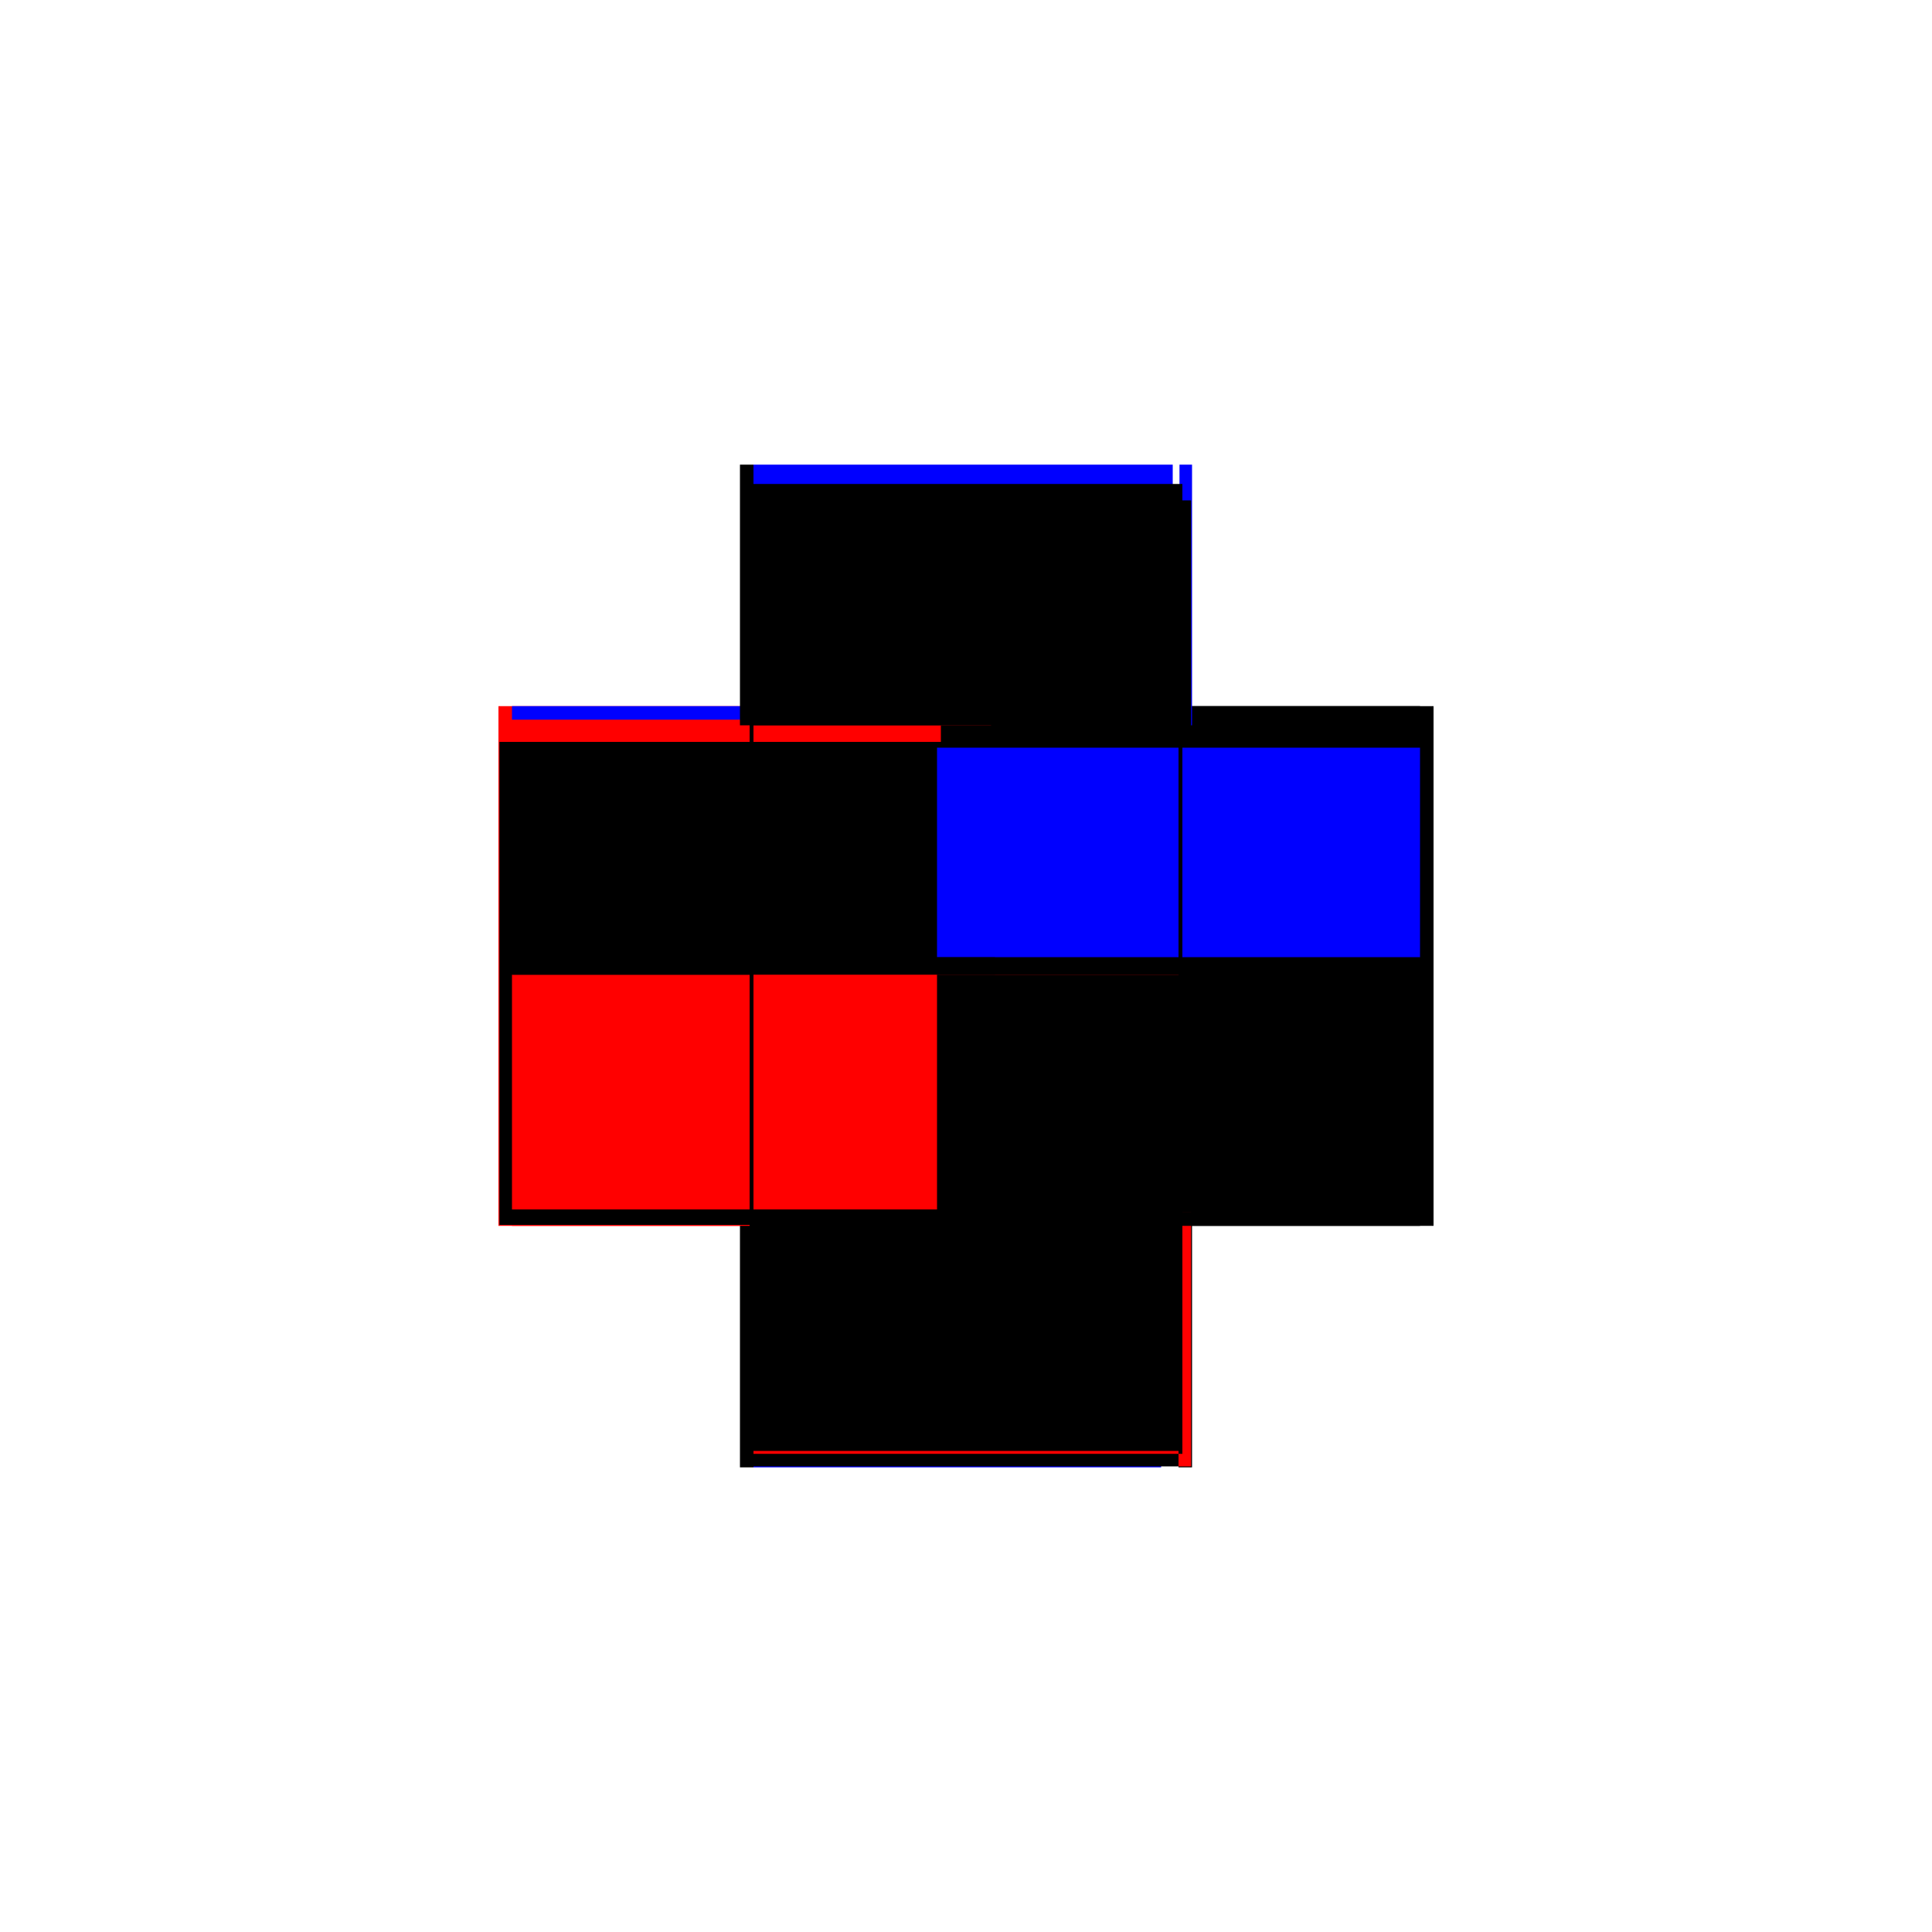 <?xml version="1.0" encoding="utf-8" ?>
<svg xmlns="http://www.w3.org/2000/svg" xmlns:ev="http://www.w3.org/2001/xml-events" xmlns:xlink="http://www.w3.org/1999/xlink" baseProfile="full" height="100%" version="1.1" viewBox="-1,-1,2,2" width="100%">
  <defs>
    <style type="text/css"><![CDATA[.vectorEffectClass {vector-effect: non-scaling-stroke;}]]></style>
  </defs>
  <line class="vectorEffectClass" fill="none" stroke="red" stroke-width="0.5" x1="-0.234" x2="-0.234" y1="0.269" y2="-0.269"/>
  <line class="vectorEffectClass" fill="none" stroke="black" stroke-width="0.5" x1="0.234" x2="0.234" y1="0.269" y2="-0.269"/>
  <line class="vectorEffectClass" fill="none" stroke="black" stroke-width="0.5" x1="-0.233" x2="-0.233" y1="0.268" y2="-0.232"/>
  <line class="vectorEffectClass" fill="none" stroke="black" stroke-width="0.5" x1="0.233" x2="0.233" y1="0.268" y2="-0.232"/>
  <line class="vectorEffectClass" fill="none" stroke="blue" stroke-width="0.5" x1="-0.22" x2="0.202" y1="0.269" y2="0.269"/>
  <line class="vectorEffectClass" fill="none" stroke="red" stroke-width="0.5" x1="-0.22" x2="0.22" y1="-0.245" y2="-0.245"/>
  <line class="vectorEffectClass" fill="none" stroke="blue" stroke-width="0.5" x1="-0.22" x2="0.214" y1="-0.269" y2="-0.269"/>
  <line class="vectorEffectClass" fill="none" stroke="black" stroke-width="0.5" x1="-0.22" x2="0.22" y1="-0.232" y2="-0.232"/>
  <line class="vectorEffectClass" fill="none" stroke="black" stroke-width="0.5" x1="-0.22" x2="0.22" y1="0.268" y2="0.268"/>
  <line class="vectorEffectClass" fill="none" stroke="blue" stroke-width="0.5" x1="-0.22" x2="-0.22" y1="-0.255" y2="-0.269"/>
  <line class="vectorEffectClass" fill="none" stroke="black" stroke-width="0.5" x1="0.22" x2="0.22" y1="-0.249" y2="-0.269"/>
  <line class="vectorEffectClass" fill="none" stroke="black" stroke-width="0.5" x1="-0.234" x2="-0.22" y1="0.269" y2="0.269"/>
  <line class="vectorEffectClass" fill="none" stroke="black" stroke-width="0.5" x1="-0.234" x2="-0.22" y1="-0.269" y2="-0.269"/>
  <line class="vectorEffectClass" fill="none" stroke="black" stroke-width="0.5" x1="0.22" x2="0.234" y1="0.269" y2="0.269"/>
  <line class="vectorEffectClass" fill="none" stroke="blue" stroke-width="0.5" x1="0.221" x2="0.234" y1="-0.269" y2="-0.269"/>
  <line class="vectorEffectClass" fill="none" stroke="black" stroke-width="0.5" x1="-0.233" x2="-0.22" y1="0.268" y2="0.268"/>
  <line class="vectorEffectClass" fill="none" stroke="red" stroke-width="0.5" x1="0.22" x2="0.233" y1="0.268" y2="0.268"/>
  <line class="vectorEffectClass" fill="none" stroke="black" stroke-width="0.5" x1="-0.22" x2="-0.22" y1="-0.232" y2="-0.245"/>
  <line class="vectorEffectClass" fill="none" stroke="red" stroke-width="0.5" x1="0.22" x2="0.22" y1="-0.232" y2="-0.245"/>
  <line class="vectorEffectClass" fill="none" stroke="black" stroke-width="0.5" x1="-0.233" x2="-0.224" y1="-0.232" y2="-0.232"/>
  <line class="vectorEffectClass" fill="none" stroke="black" stroke-width="0.5" x1="0.224" x2="0.233" y1="-0.232" y2="-0.232"/>
  <line class="vectorEffectClass" fill="none" stroke="black" stroke-width="0.5" x1="-0.224" x2="-0.22" y1="-0.232" y2="-0.232"/>
  <line class="vectorEffectClass" fill="none" stroke="red" stroke-width="0.5" x1="-0.22" x2="-0.22" y1="-0.245" y2="-0.249"/>
  <line class="vectorEffectClass" fill="none" stroke="black" stroke-width="0.5" x1="0.22" x2="0.22" y1="-0.245" y2="-0.249"/>
  <line class="vectorEffectClass" fill="none" stroke="black" stroke-width="0.5" x1="0.22" x2="0.224" y1="-0.232" y2="-0.232"/>
  <line class="vectorEffectClass" fill="none" stroke="red" stroke-width="0.5" x1="-0.22" x2="-0.22" y1="0.269" y2="0.268"/>
  <line class="vectorEffectClass" fill="none" stroke="black" stroke-width="0.5" x1="0.22" x2="0.22" y1="0.269" y2="0.268"/>
  <line class="vectorEffectClass" fill="none" stroke="black" stroke-dasharray="5.0 5.0" stroke-width="0.5" x1="-0.224" x2="-0.224" y1="0.255" y2="-0.232"/>
  <line class="vectorEffectClass" fill="none" stroke="black" stroke-dasharray="5.0 5.0" stroke-width="0.5" x1="0.224" x2="0.224" y1="0.255" y2="-0.232"/>
  <line class="vectorEffectClass" fill="none" stroke="red" stroke-dasharray="5.0 5.0" stroke-width="0.5" x1="-0.22" x2="0.22" y1="0.255" y2="0.255"/>
  <line class="vectorEffectClass" fill="none" stroke="black" stroke-dasharray="5.0 5.0" stroke-width="0.5" x1="-0.22" x2="0.22" y1="0.252" y2="0.252"/>
  <line class="vectorEffectClass" fill="none" stroke="black" stroke-dasharray="5.0 5.0" stroke-width="0.5" x1="-0.22" x2="0.22" y1="0.009" y2="0.009"/>
  <line class="vectorEffectClass" fill="none" stroke="red" stroke-dasharray="5.0 5.0" stroke-width="0.5" x1="-0.22" x2="0.22" y1="-0.009" y2="-0.009"/>
  <line class="vectorEffectClass" fill="none" stroke="black" stroke-dasharray="5.0 5.0" stroke-width="0.5" x1="-0.22" x2="0.22" y1="-0.249" y2="-0.249"/>
  <line class="vectorEffectClass" fill="none" stroke="red" stroke-dasharray="5.0 5.0" stroke-width="0.5" x1="-0.22" x2="-0.22" y1="0.252" y2="0.009"/>
  <line class="vectorEffectClass" fill="none" stroke="black" stroke-dasharray="5.0 5.0" stroke-width="0.5" x1="0.22" x2="0.22" y1="0.252" y2="0.009"/>
  <line class="vectorEffectClass" fill="none" stroke="black" stroke-dasharray="5.0 5.0" stroke-width="0.5" x1="-0.22" x2="-0.22" y1="-0.009" y2="-0.232"/>
  <line class="vectorEffectClass" fill="none" stroke="blue" stroke-dasharray="5.0 5.0" stroke-width="0.5" x1="0.22" x2="0.22" y1="-0.009" y2="-0.226"/>
  <line class="vectorEffectClass" fill="none" stroke="black" stroke-dasharray="5.0 5.0" stroke-width="0.5" x1="-0.22" x2="-0.22" y1="0.009" y2="-0.009"/>
  <line class="vectorEffectClass" fill="none" stroke="black" stroke-dasharray="5.0 5.0" stroke-width="0.5" x1="0.22" x2="0.22" y1="0.009" y2="-0.009"/>
  <line class="vectorEffectClass" fill="none" stroke="red" stroke-dasharray="5.0 5.0" stroke-width="0.5" x1="-0.224" x2="-0.224" y1="-0.232" y2="-0.249"/>
  <line class="vectorEffectClass" fill="none" stroke="black" stroke-dasharray="5.0 5.0" stroke-width="0.5" x1="0.224" x2="0.224" y1="-0.232" y2="-0.249"/>
  <line class="vectorEffectClass" fill="none" stroke="black" stroke-dasharray="5.0 5.0" stroke-width="0.5" x1="-0.22" x2="-0.22" y1="0.268" y2="0.255"/>
  <line class="vectorEffectClass" fill="none" stroke="black" stroke-dasharray="5.0 5.0" stroke-width="0.5" x1="0.22" x2="0.22" y1="0.268" y2="0.255"/>
  <line class="vectorEffectClass" fill="none" stroke="black" stroke-dasharray="5.0 5.0" stroke-width="0.5" x1="0.22" x2="0.224" y1="0.255" y2="0.255"/>
  <line class="vectorEffectClass" fill="none" stroke="black" stroke-dasharray="5.0 5.0" stroke-width="0.5" x1="0.22" x2="0.224" y1="-0.249" y2="-0.249"/>
  <line class="vectorEffectClass" fill="none" stroke="black" stroke-dasharray="5.0 5.0" stroke-width="0.5" x1="-0.224" x2="-0.22" y1="0.255" y2="0.255"/>
  <line class="vectorEffectClass" fill="none" stroke="black" stroke-dasharray="5.0 5.0" stroke-width="0.5" x1="-0.224" x2="-0.22" y1="-0.249" y2="-0.249"/>
  <line class="vectorEffectClass" fill="none" stroke="black" stroke-dasharray="5.0 5.0" stroke-width="0.5" x1="-0.22" x2="-0.22" y1="0.255" y2="0.252"/>
  <line class="vectorEffectClass" fill="none" stroke="black" stroke-dasharray="5.0 5.0" stroke-width="0.5" x1="0.22" x2="0.22" y1="0.255" y2="0.252"/>
</svg>
